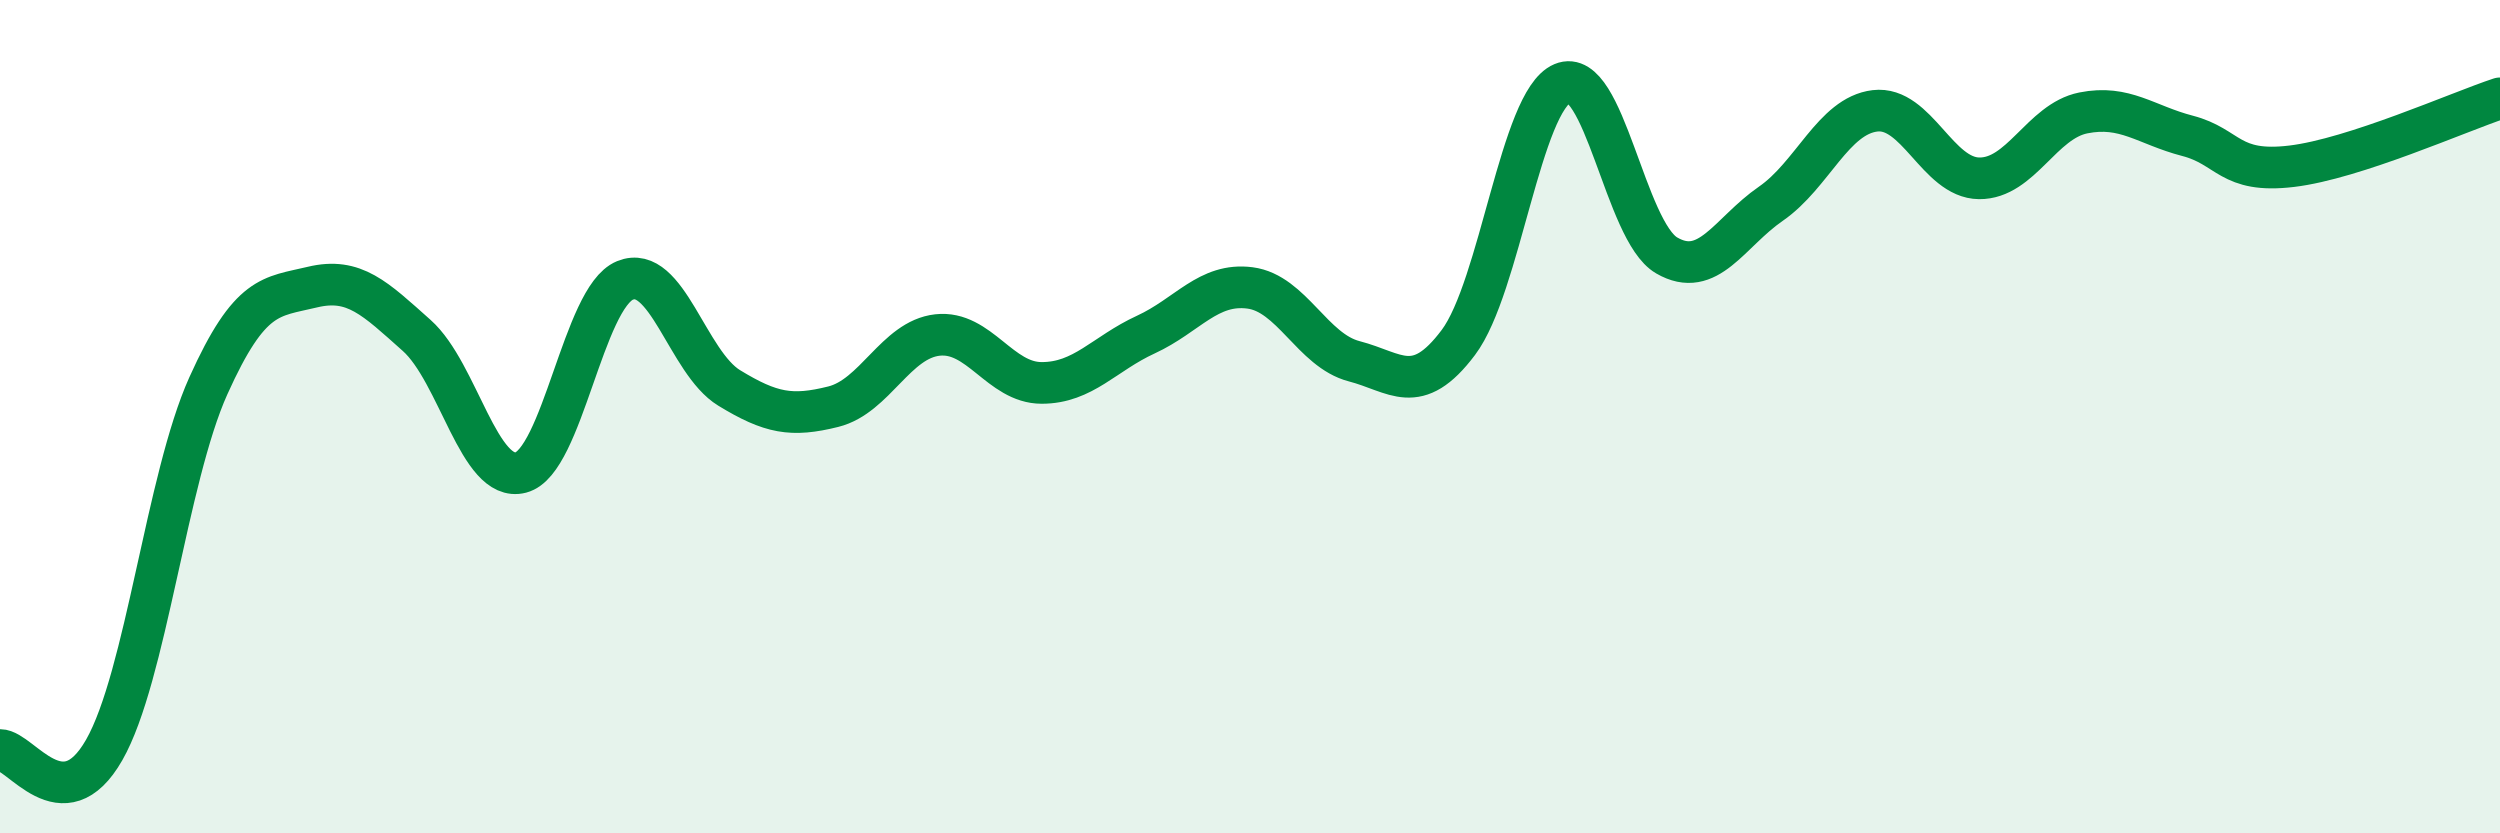 
    <svg width="60" height="20" viewBox="0 0 60 20" xmlns="http://www.w3.org/2000/svg">
      <path
        d="M 0,18 C 0.5,18 1.5,19.75 2.5,18 C 3.5,16.25 4,11.48 5,9.26 C 6,7.04 6.5,7.13 7.5,6.89 C 8.5,6.65 9,7.16 10,8.05 C 11,8.94 11.5,11.6 12.5,11.34 C 13.5,11.08 14,7.14 15,6.73 C 16,6.32 16.5,8.7 17.5,9.31 C 18.5,9.92 19,10.01 20,9.76 C 21,9.51 21.5,8.15 22.5,8.04 C 23.5,7.93 24,9.19 25,9.19 C 26,9.19 26.5,8.49 27.5,8.03 C 28.5,7.57 29,6.78 30,6.91 C 31,7.04 31.5,8.41 32.5,8.67 C 33.5,8.93 34,9.55 35,8.22 C 36,6.89 36.5,2.42 37.5,2 C 38.5,1.58 39,5.55 40,6.13 C 41,6.71 41.5,5.58 42.5,4.89 C 43.5,4.2 44,2.78 45,2.66 C 46,2.54 46.5,4.27 47.5,4.28 C 48.5,4.29 49,2.91 50,2.71 C 51,2.51 51.5,3 52.5,3.26 C 53.5,3.52 53.5,4.17 55,3.99 C 56.5,3.81 59,2.69 60,2.36L60 20L0 20Z"
        fill="#008740"
        opacity="0.1"
        stroke-linecap="round"
        stroke-linejoin="round"
      />
      <path
        d="M 0,18 C 0.5,18 1.5,19.75 2.5,18 C 3.5,16.25 4,11.48 5,9.26 C 6,7.04 6.5,7.13 7.5,6.89 C 8.5,6.65 9,7.16 10,8.05 C 11,8.94 11.5,11.6 12.5,11.34 C 13.5,11.08 14,7.14 15,6.73 C 16,6.32 16.5,8.7 17.5,9.31 C 18.5,9.92 19,10.01 20,9.76 C 21,9.51 21.5,8.15 22.5,8.04 C 23.5,7.93 24,9.19 25,9.19 C 26,9.19 26.5,8.49 27.5,8.03 C 28.5,7.57 29,6.78 30,6.91 C 31,7.04 31.5,8.41 32.5,8.67 C 33.5,8.93 34,9.55 35,8.22 C 36,6.89 36.5,2.42 37.5,2 C 38.5,1.58 39,5.55 40,6.13 C 41,6.71 41.5,5.58 42.5,4.89 C 43.5,4.2 44,2.78 45,2.66 C 46,2.54 46.5,4.27 47.5,4.28 C 48.5,4.29 49,2.91 50,2.71 C 51,2.51 51.5,3 52.5,3.26 C 53.5,3.52 53.5,4.17 55,3.99 C 56.5,3.81 59,2.69 60,2.36"
        stroke="#008740"
        stroke-width="1"
        fill="none"
        stroke-linecap="round"
        stroke-linejoin="round"
      />
    </svg>
  